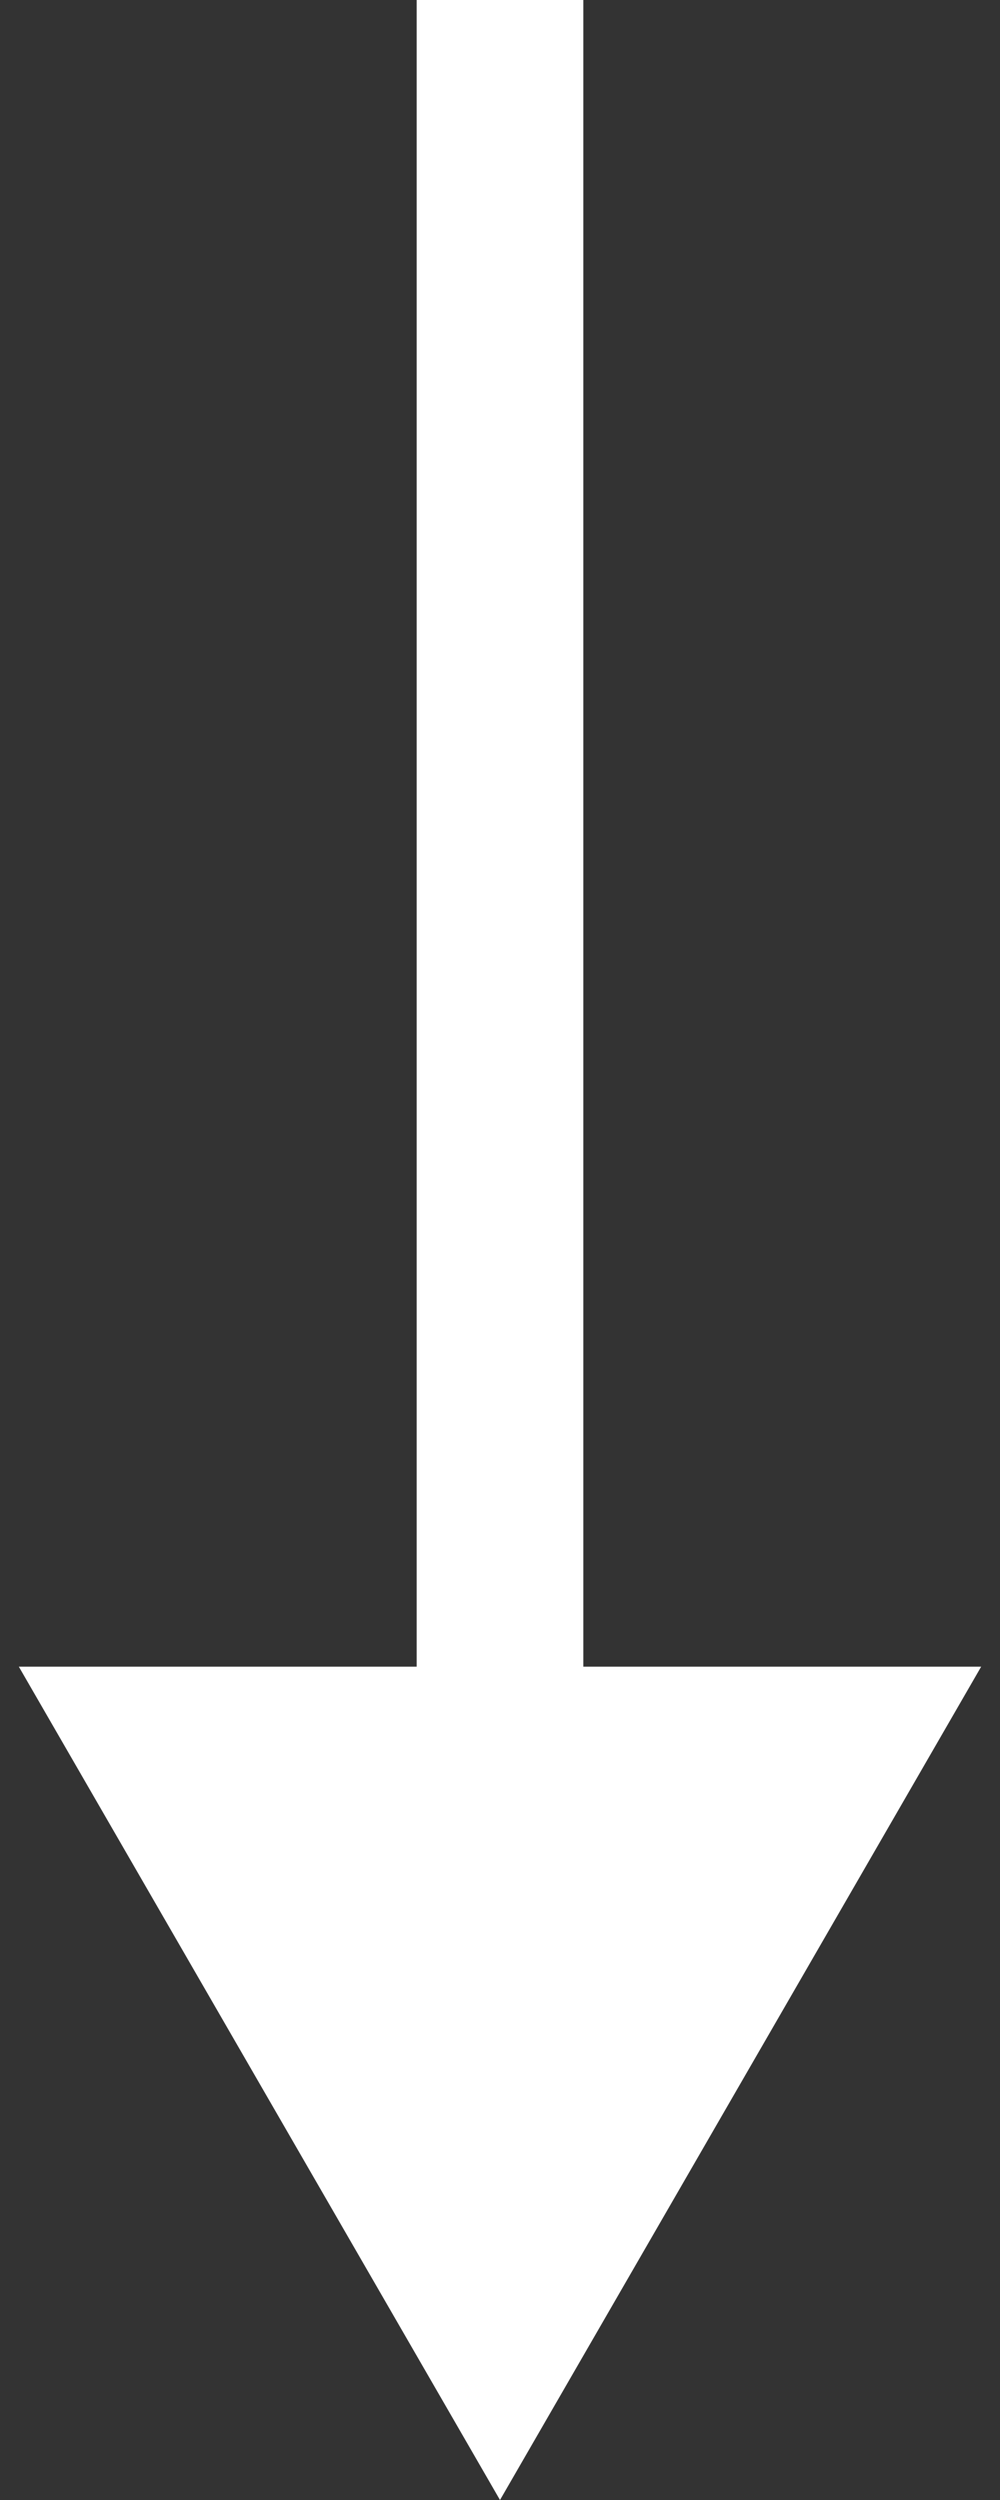 <?xml version="1.0" encoding="UTF-8"?> <svg xmlns="http://www.w3.org/2000/svg" width="12" height="30" viewBox="0 0 12 30" fill="none"><rect x="0" y="0" width="12" height="30" fill="#333333" stroke="none"/> <path d="M6 30L11.774 20L0.226 20L6 30ZM5 -4.37114e-08L5 21L7 21L7 4.37114e-08L5 -4.37114e-08Z" fill="white"></path> </svg> 